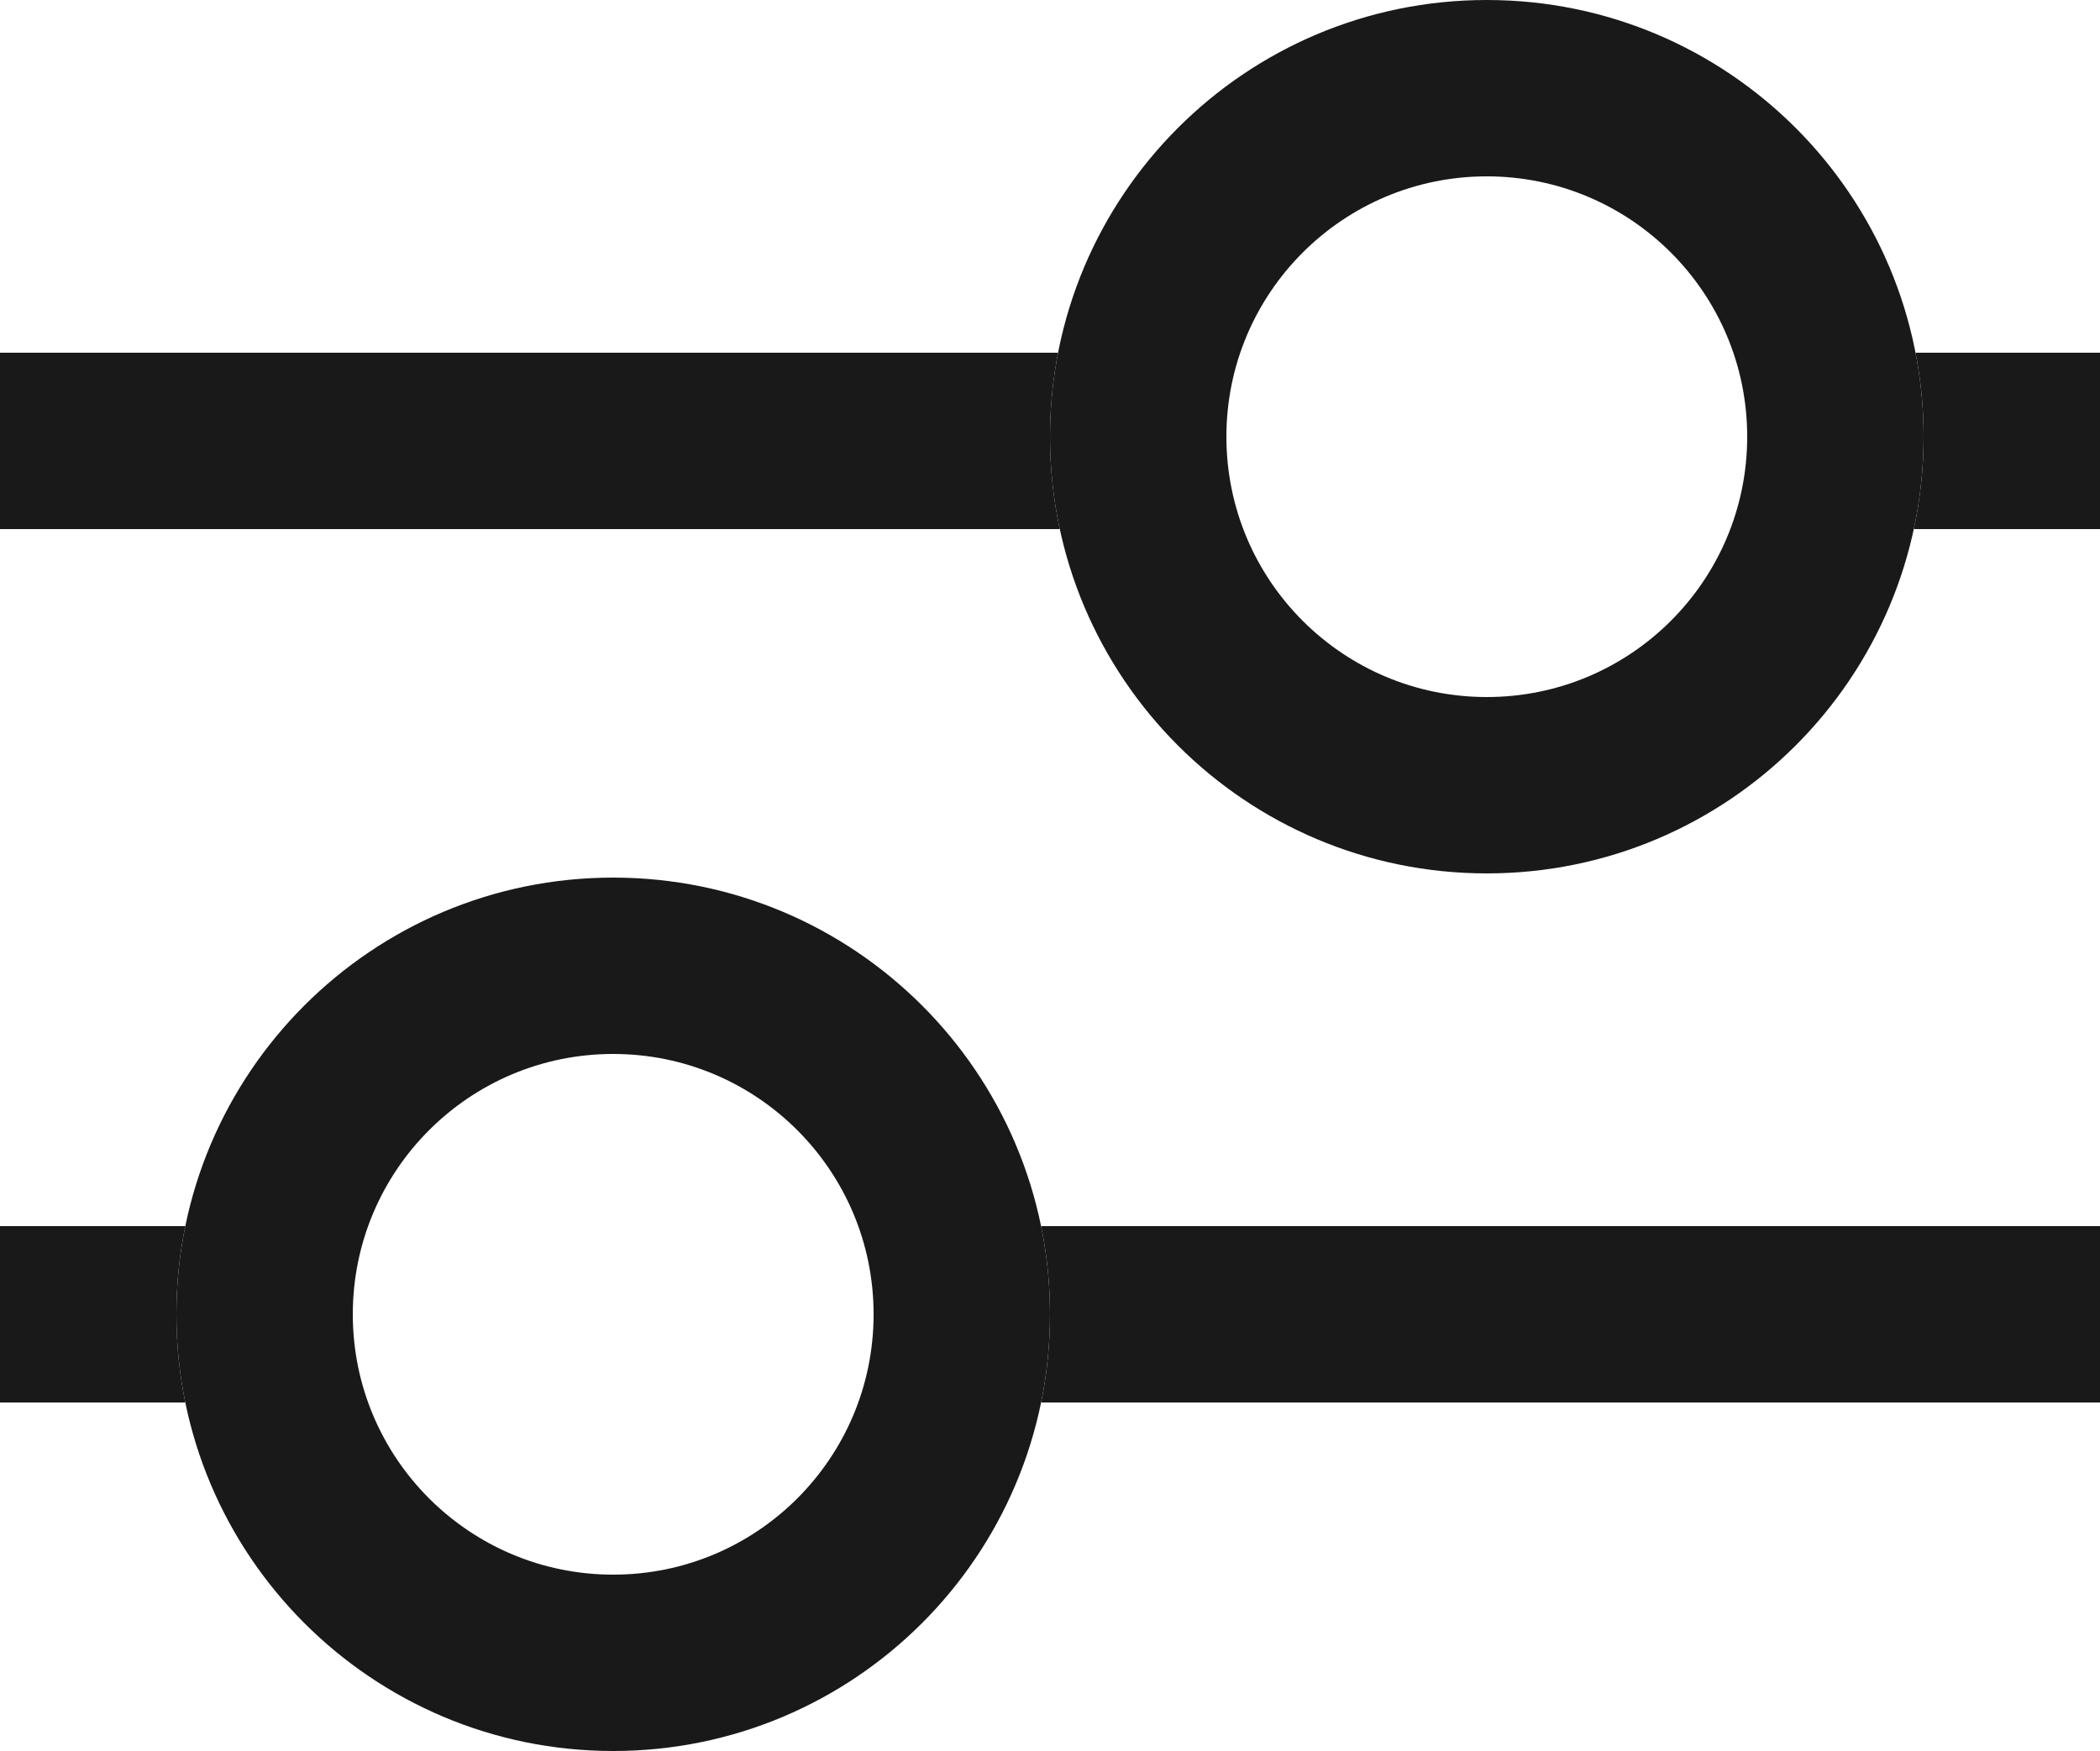 <?xml version="1.0" encoding="UTF-8" standalone="no"?>
<svg width="500px" height="417px" viewBox="0 0 500 417" version="1.1" xmlns="http://www.w3.org/2000/svg" xmlns:xlink="http://www.w3.org/1999/xlink">
    <!-- Generator: Sketch 3.7.2 (28276) - http://www.bohemiancoding.com/sketch -->
    <title>icon-font_107_Settings</title>
    <desc>Created with Sketch.</desc>
    <defs></defs>
    <g id="Page-1" stroke="none" stroke-width="1" fill="none" fill-rule="evenodd">
        <g id="Artboard-1" transform="translate(-1000, -11042)" fill="#191919">
            <g id="icon-font_107_Settings" transform="translate(1000, 11042)">
                <path d="M44.121,292 L0,292 L0,334 L44.121,334 C42.73,327.217 42,320.194 42,313 C42,305.806 42.73,298.783 44.121,292 Z M247.879,292 L500,292 L500,334 L247.879,334 C249.27,327.217 250,320.194 250,313 C250,305.806 249.27,298.783 247.879,292 Z" id="Combined-Shape"></path>
                <path d="M251.921,84 L0,84 L0,126 L252.331,126 C250.804,118.908 250,111.548 250,104 C250,97.159 250.661,90.472 251.921,84 Z M456.079,84 L500,84 L500,126 L455.669,126 C457.196,118.908 458,111.548 458,104 C458,97.159 457.339,90.472 456.079,84 Z" id="Combined-Shape"></path>
                <path d="M146,375 L146,375 C180.242,375 208,347.242 208,313 C208,278.758 180.242,251 146,251 C111.758,251 84,278.758 84,313 C84,347.242 111.758,375 146,375 L146,375 Z M42,313 C42,255.562 88.562,209 146,209 C203.438,209 250,255.562 250,313 C250,370.438 203.438,417 146,417 C88.562,417 42,370.438 42,313 Z" id="Oval-18-Copy"></path>
                <path d="M354,166 L354,166 C388.242,166 416,138.242 416,104 C416,69.758 388.242,42 354,42 C319.758,42 292,69.758 292,104 C292,138.242 319.758,166 354,166 L354,166 Z M354,208 L354,208 C296.562,208 250,161.438 250,104 C250,46.562 296.562,0 354,0 C411.438,0 458,46.562 458,104 C458,161.438 411.438,208 354,208 L354,208 Z" id="Oval-18"></path>
            </g>
        </g>
    </g>
</svg>